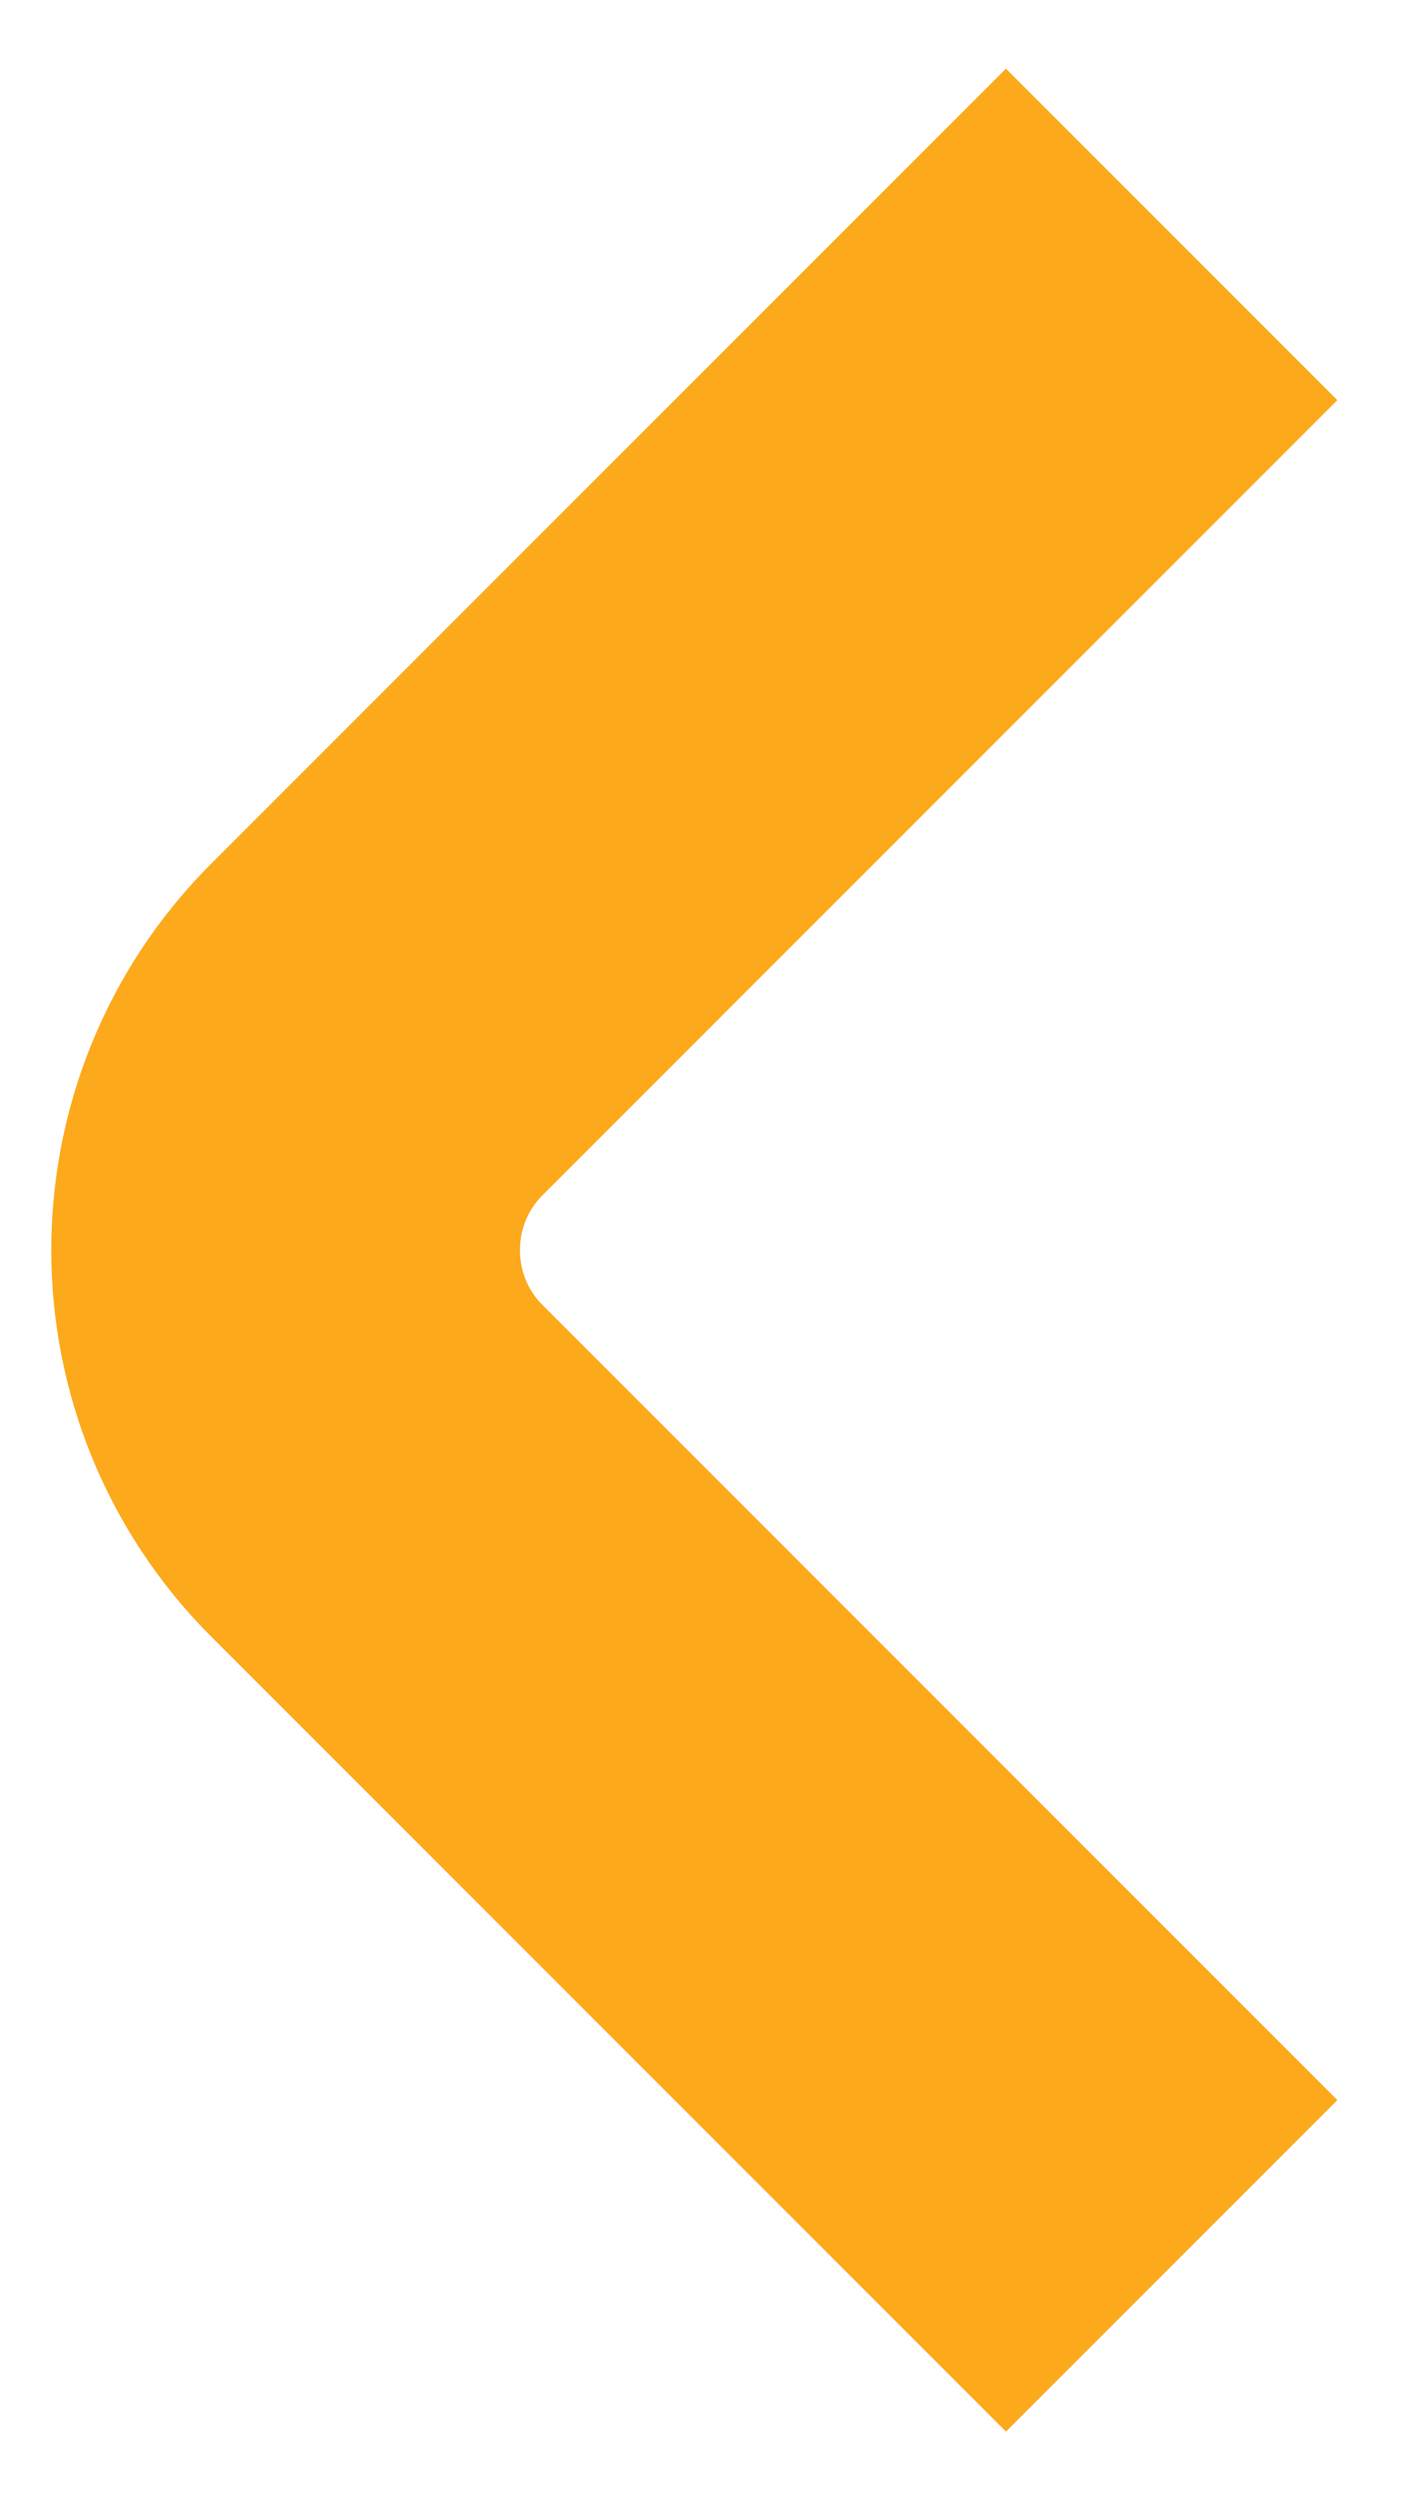 <svg width="9" height="16" viewBox="0 0 9 16" fill="none" xmlns="http://www.w3.org/2000/svg">
<path d="M7.5 1.5L2.414 6.586C1.633 7.367 1.633 8.633 2.414 9.414L7.5 14.5" stroke="#FCA91B" stroke-width="3"/>
</svg>
